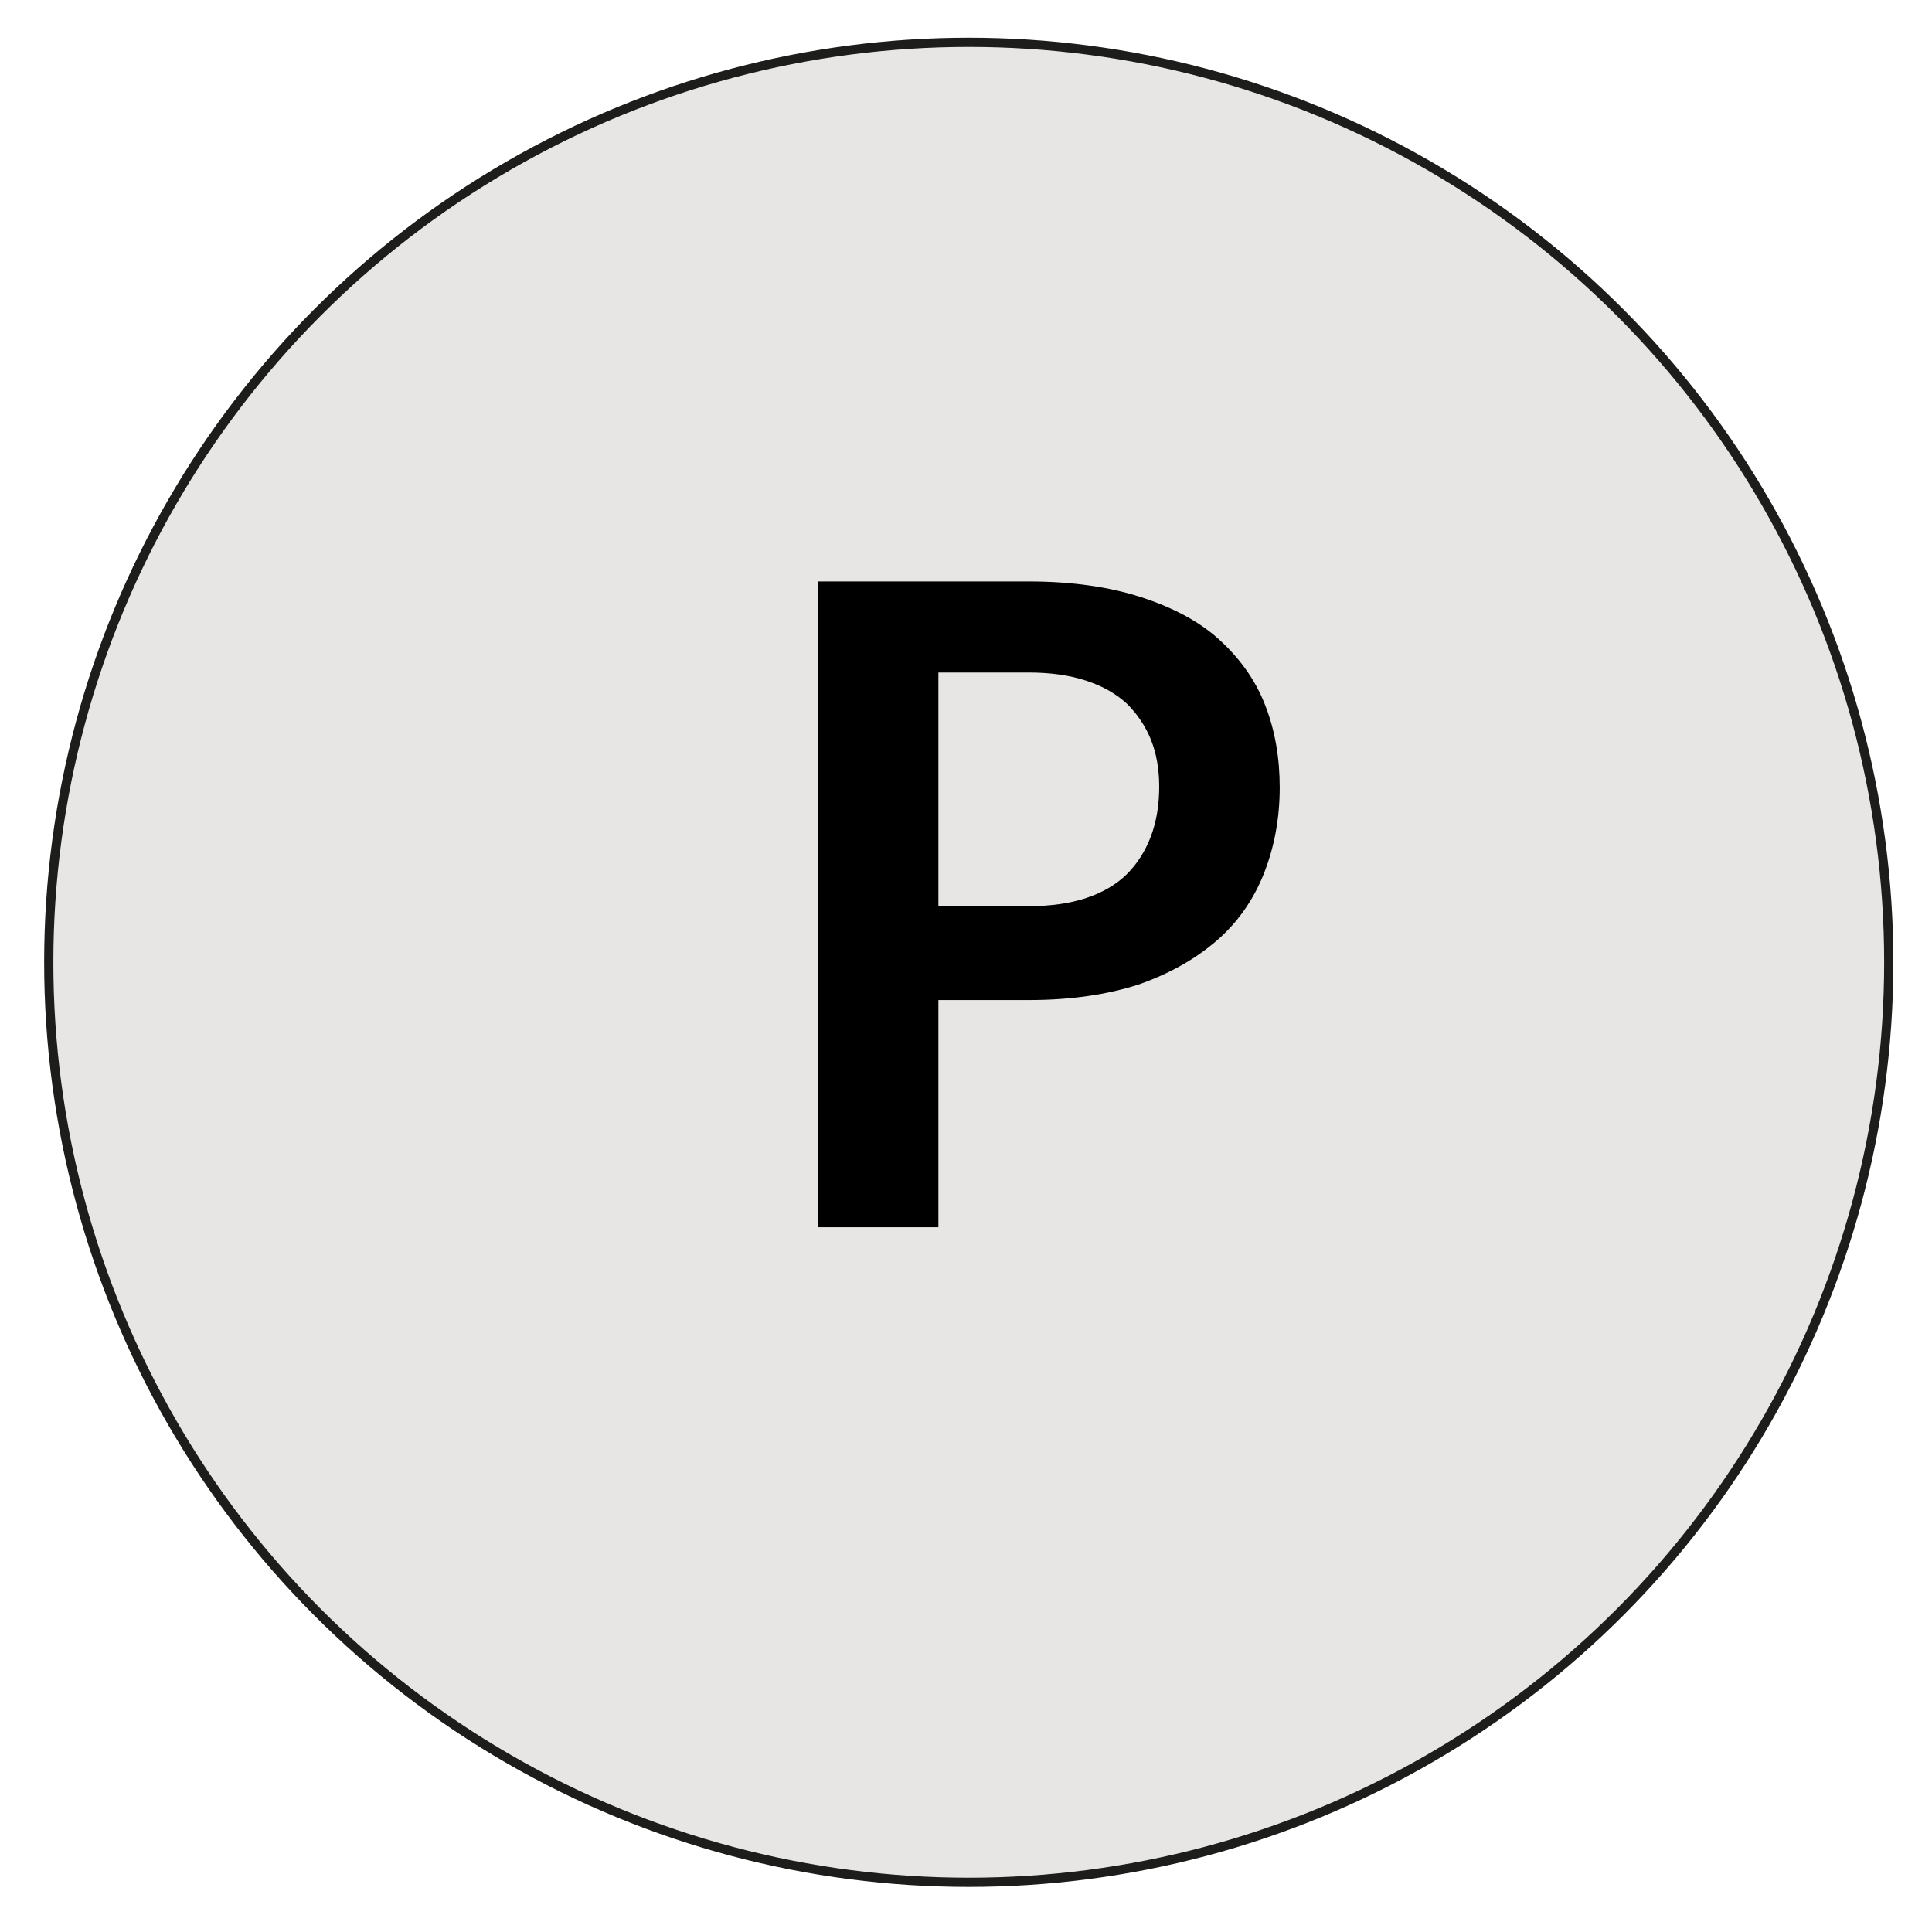 <?xml version="1.0" encoding="utf-8"?>
<!-- Generator: Adobe Illustrator 18.0.0, SVG Export Plug-In . SVG Version: 6.00 Build 0)  -->
<!DOCTYPE svg PUBLIC "-//W3C//DTD SVG 1.1//EN" "http://www.w3.org/Graphics/SVG/1.1/DTD/svg11.dtd">
<svg version="1.1" id="Calque_1" xmlns="http://www.w3.org/2000/svg" xmlns:xlink="http://www.w3.org/1999/xlink" x="0px" y="0px"
	 viewBox="0 0 210 210" enable-background="new 0 0 210 210" xml:space="preserve">
<circle fill="#E7E6E5" stroke="#1D1D1B" stroke-miterlimit="10" cx="105.3" cy="104.6" r="100"/>
<g>
	<path d="M102,108.7v24.7H88.9V63.2h22.9c4.7,0,8.8,0.6,12.2,1.7c3.4,1.1,6.3,2.6,8.5,4.6c2.2,2,3.9,4.3,5,7.1
		c1.1,2.8,1.6,5.8,1.6,9c0,3.4-0.6,6.5-1.7,9.3c-1.1,2.8-2.8,5.3-5.1,7.3c-2.3,2-5.1,3.6-8.5,4.8c-3.4,1.1-7.4,1.7-11.9,1.7H102z
		 M102,98.5h9.8c2.4,0,4.5-0.3,6.3-0.9c1.8-0.6,3.3-1.5,4.4-2.6s2-2.5,2.6-4.1c0.6-1.6,0.9-3.4,0.9-5.4c0-1.9-0.3-3.6-0.9-5.1
		c-0.6-1.5-1.5-2.8-2.6-3.9c-1.2-1.1-2.6-1.9-4.4-2.5c-1.8-0.6-3.9-0.9-6.3-0.9H102V98.5z"/>
</g>
</svg>

